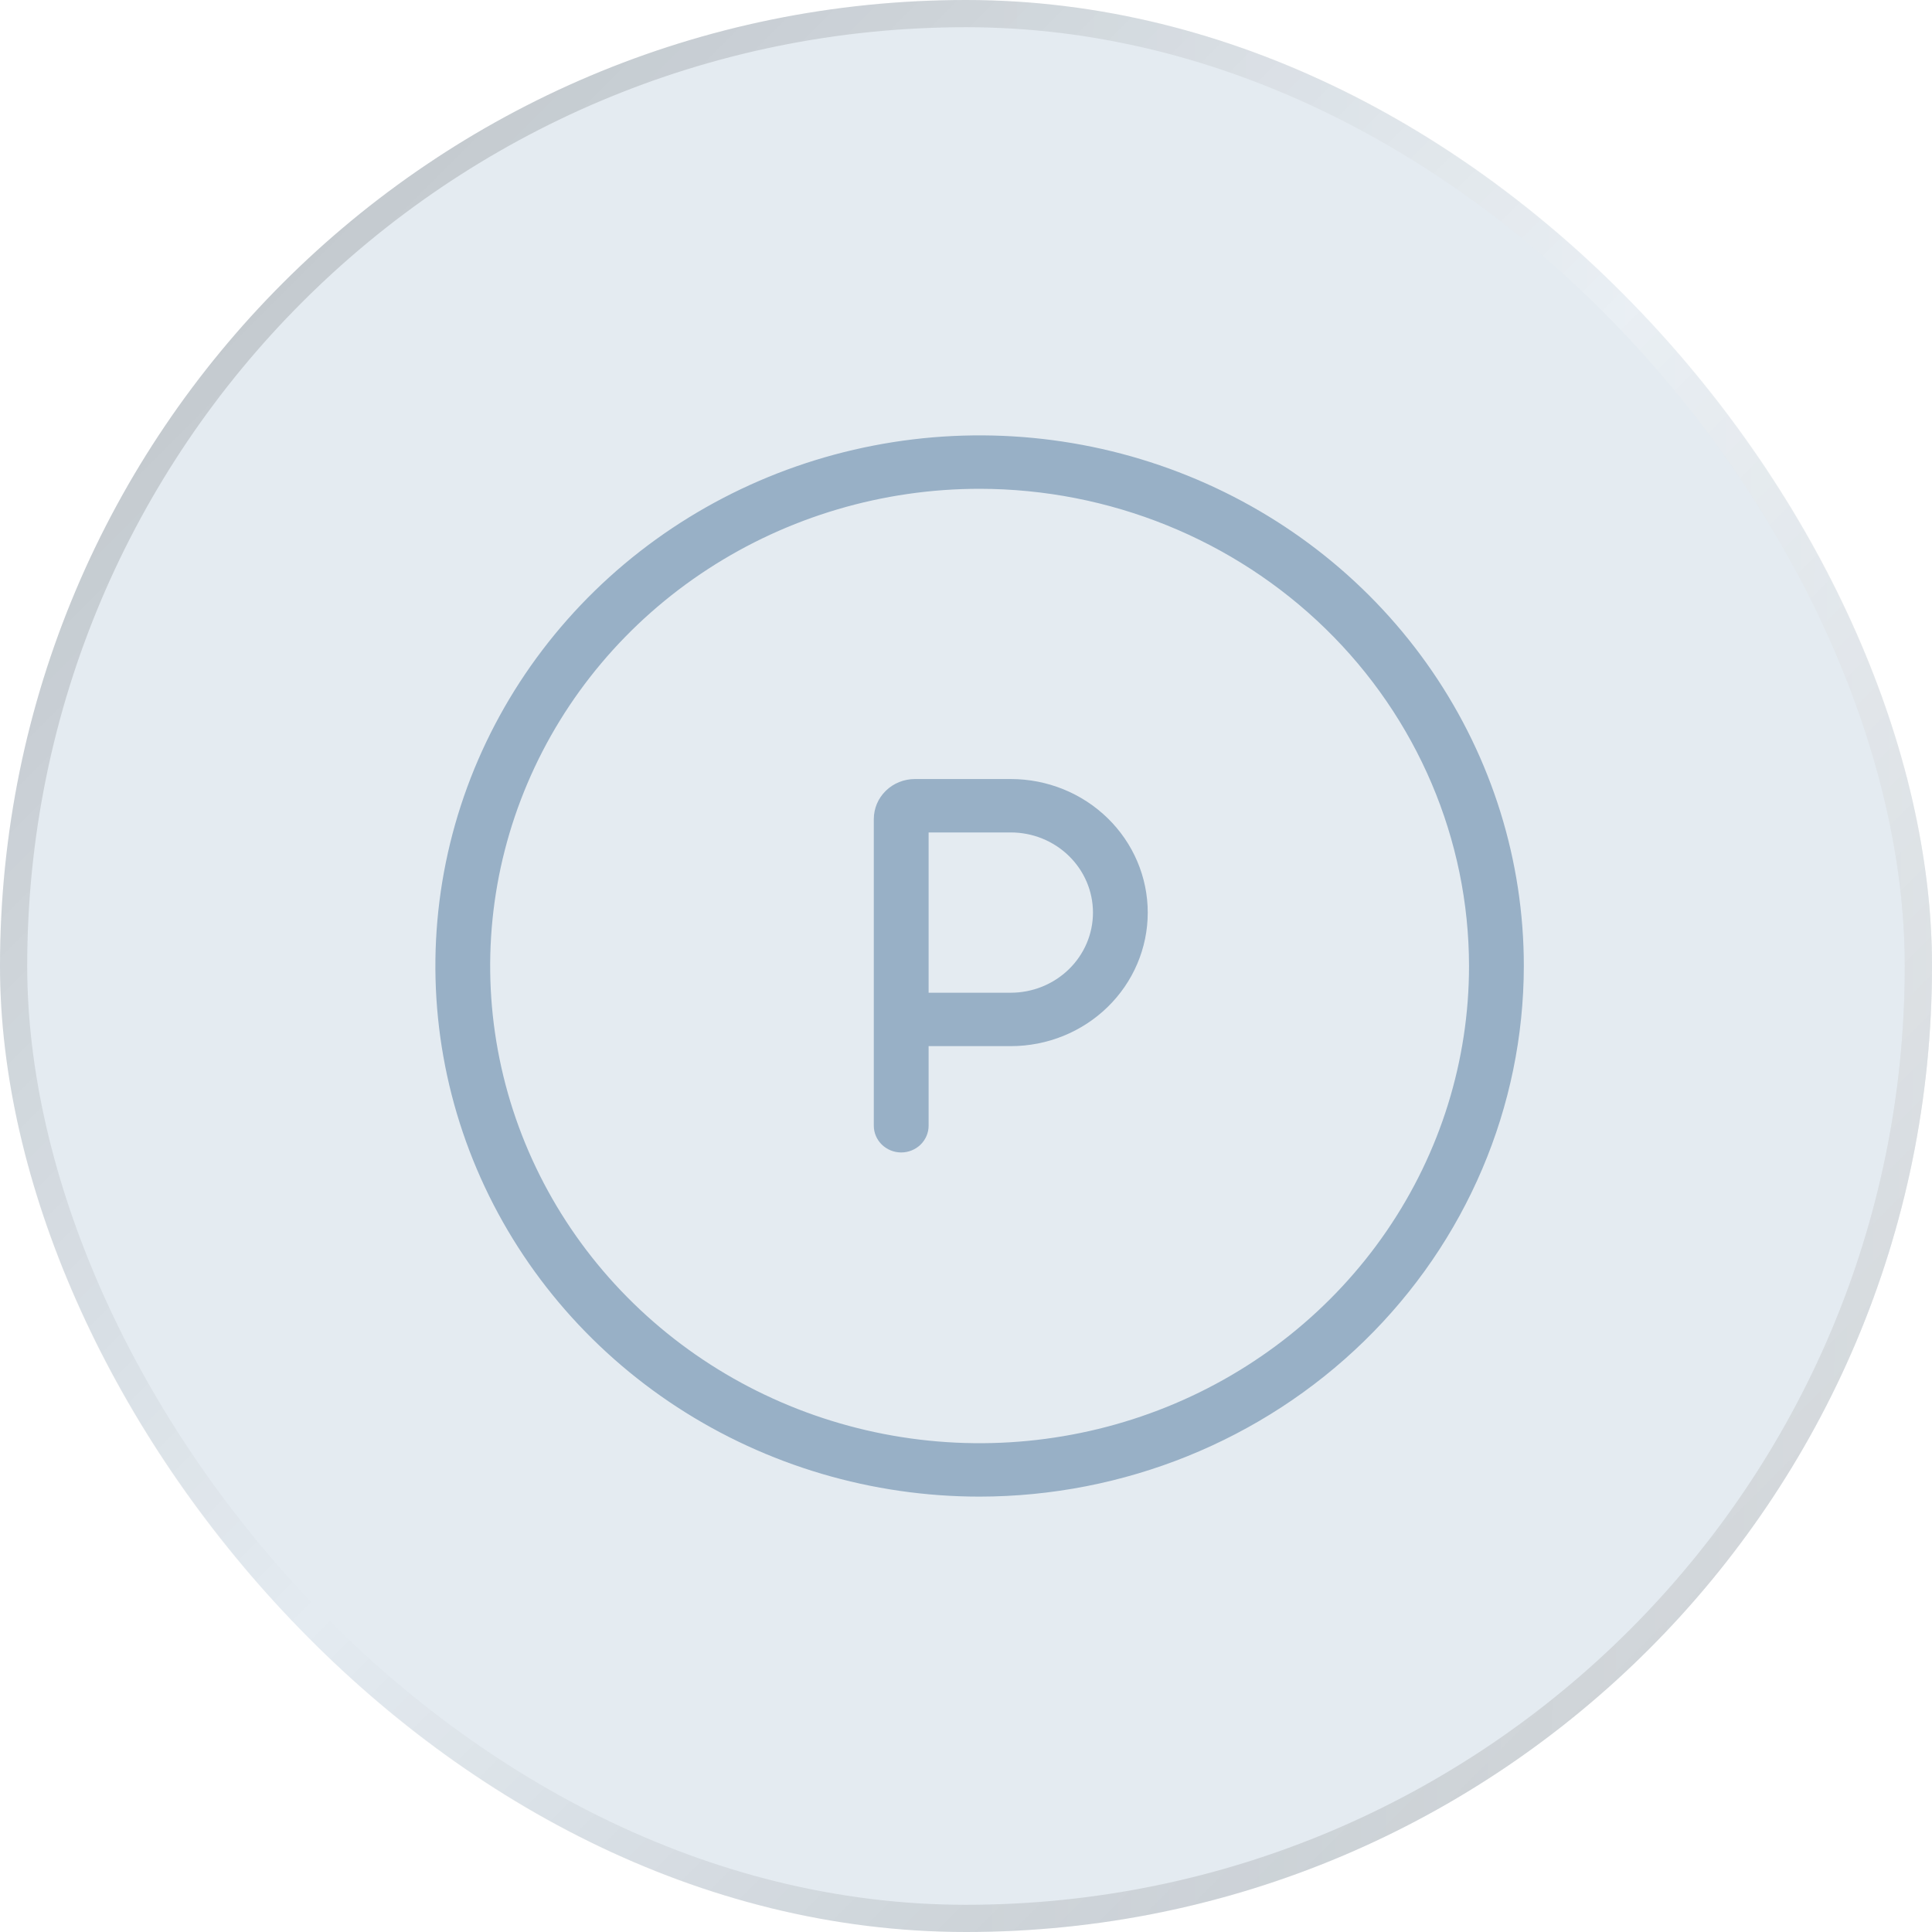 <?xml version="1.0" encoding="UTF-8"?> <svg xmlns="http://www.w3.org/2000/svg" width="71" height="71" viewBox="0 0 71 71" fill="none"> <g filter="url(#filter0_b_29_248)"> <rect width="71" height="71" rx="35.5" fill="#E4EBF1"></rect> <rect x="0.5" y="0.5" width="70" height="70" rx="35" stroke="url(#paint0_radial_29_248)" stroke-opacity="0.2"></rect> <rect x="0.5" y="0.5" width="70" height="70" rx="35" stroke="url(#paint1_linear_29_248)" stroke-opacity="0.3"></rect> </g> <path d="M36 55C32.044 55 28.178 53.856 24.889 51.714C21.6 49.571 19.036 46.526 17.522 42.962C16.009 39.399 15.613 35.478 16.384 31.696C17.156 27.913 19.061 24.439 21.858 21.711C24.655 18.984 28.219 17.127 32.098 16.375C35.978 15.622 39.999 16.008 43.654 17.484C47.308 18.96 50.432 21.46 52.629 24.666C54.827 27.873 56 31.643 56 35.5C55.994 40.67 53.885 45.627 50.136 49.282C46.386 52.938 41.303 54.994 36 55ZM36 17.963C32.443 17.963 28.965 18.992 26.007 20.919C23.049 22.846 20.744 25.584 19.383 28.789C18.021 31.993 17.665 35.52 18.359 38.921C19.053 42.323 20.766 45.448 23.282 47.9C25.797 50.353 29.002 52.023 32.491 52.7C35.98 53.377 39.596 53.029 42.883 51.702C46.17 50.375 48.979 48.127 50.955 45.243C52.932 42.359 53.986 38.968 53.986 35.5C53.981 30.851 52.084 26.393 48.712 23.105C45.34 19.818 40.769 17.968 36 17.963Z" fill="#98B0C6"></path> <path d="M37.146 28.629H33.622C33.424 28.629 33.227 28.667 33.044 28.741C32.861 28.814 32.694 28.923 32.554 29.06C32.413 29.197 32.302 29.359 32.226 29.538C32.151 29.716 32.112 29.908 32.112 30.101V41.37C32.112 41.63 32.218 41.88 32.407 42.064C32.596 42.248 32.852 42.352 33.119 42.352C33.386 42.352 33.642 42.248 33.831 42.064C34.019 41.88 34.126 41.63 34.126 41.37V38.445H37.146C38.481 38.445 39.761 37.928 40.705 37.007C41.649 36.087 42.179 34.839 42.179 33.537C42.179 32.235 41.649 30.987 40.705 30.067C39.761 29.146 38.481 28.629 37.146 28.629ZM37.146 36.482H34.126V30.592H37.146C37.947 30.592 38.715 30.902 39.281 31.455C39.848 32.007 40.166 32.756 40.166 33.537C40.166 34.318 39.848 35.067 39.281 35.619C38.715 36.171 37.947 36.482 37.146 36.482Z" fill="#98B0C6"></path> <defs> <filter id="filter0_b_29_248" x="-15" y="-15" width="101" height="101" filterUnits="userSpaceOnUse" color-interpolation-filters="sRGB"> <feFlood flood-opacity="0" result="BackgroundImageFix"></feFlood> <feGaussianBlur in="BackgroundImageFix" stdDeviation="7.5"></feGaussianBlur> <feComposite in2="SourceAlpha" operator="in" result="effect1_backgroundBlur_29_248"></feComposite> <feBlend mode="normal" in="SourceGraphic" in2="effect1_backgroundBlur_29_248" result="shape"></feBlend> </filter> <radialGradient id="paint0_radial_29_248" cx="0" cy="0" r="1" gradientUnits="userSpaceOnUse" gradientTransform="translate(35.5 35.5) rotate(-135) scale(50.205 3730.11)"> <stop stop-opacity="0"></stop> <stop offset="1"></stop> </radialGradient> <linearGradient id="paint1_linear_29_248" x1="71" y1="71" x2="35.261" y2="70.758" gradientUnits="userSpaceOnUse"> <stop stop-color="white"></stop> <stop offset="1" stop-color="white" stop-opacity="0"></stop> </linearGradient> </defs> </svg> 